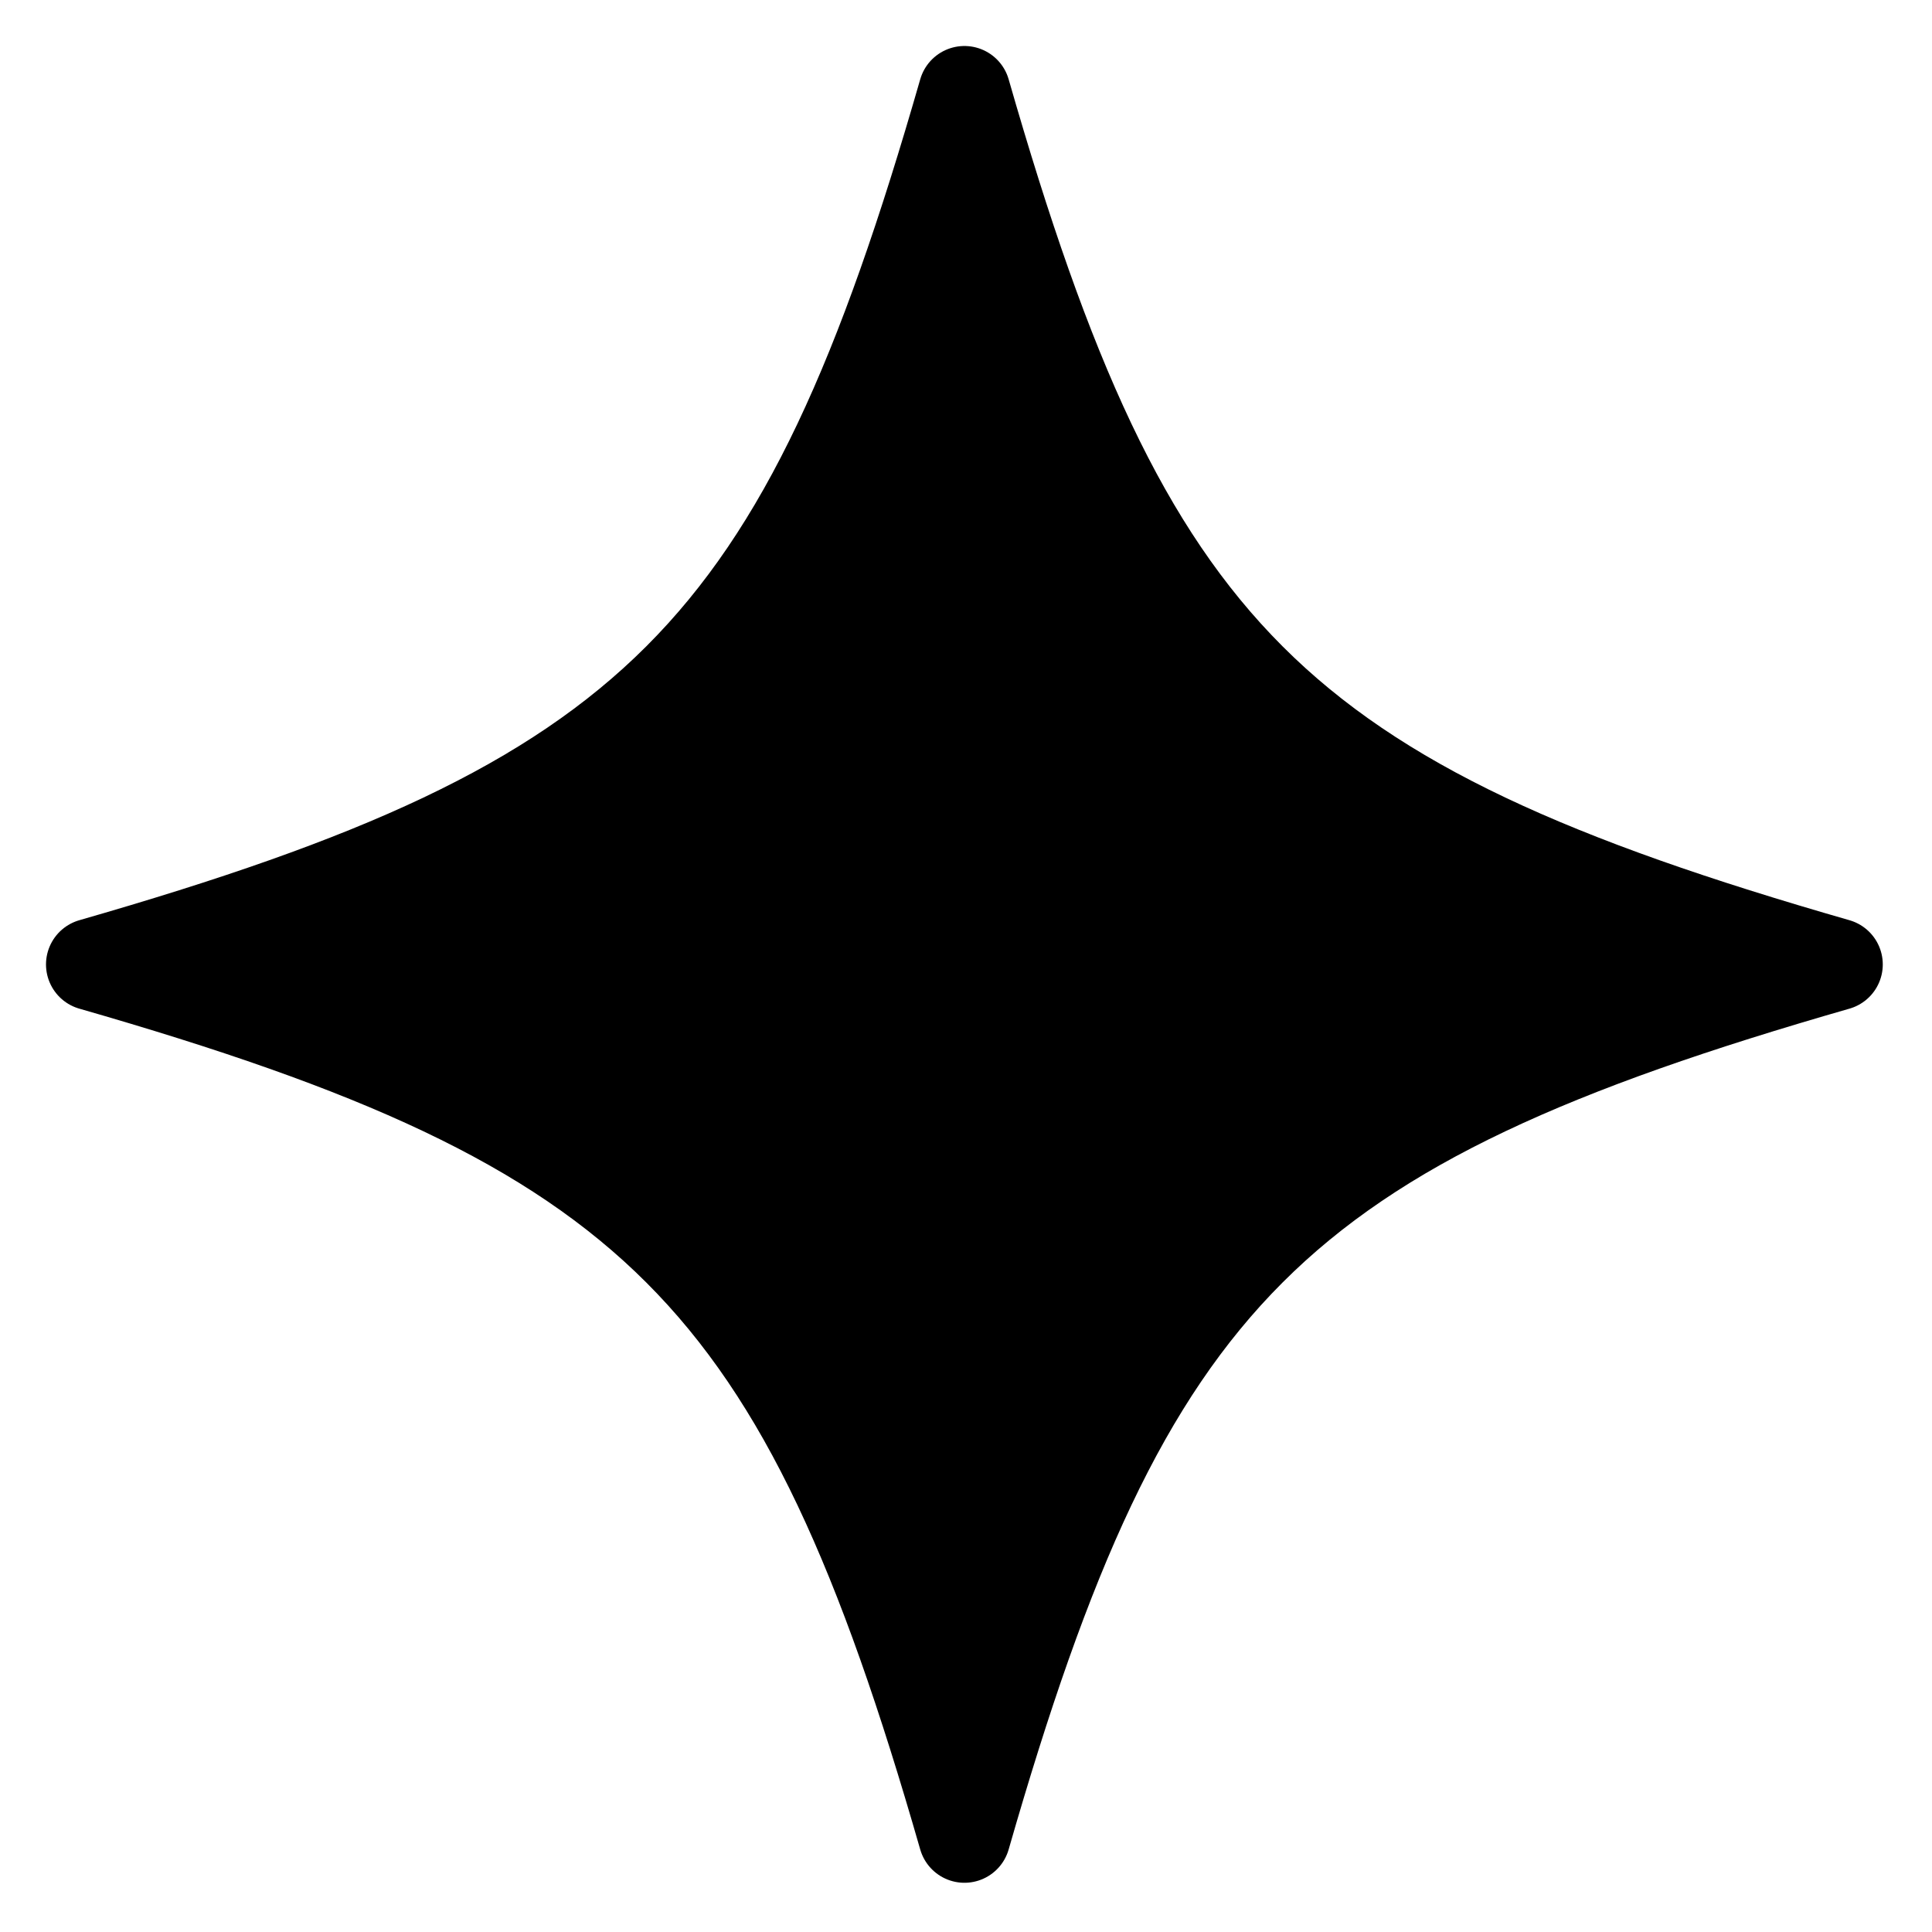 <svg xmlns="http://www.w3.org/2000/svg" fill="none" viewBox="0 0 21 21" height="21" width="21">
<path stroke-linejoin="round" stroke="black" fill="black" d="M10.483 19.965C8.724 13.841 7.125 12.242 1 10.483C7.125 8.724 8.724 7.125 10.483 1C12.242 7.125 13.841 8.724 19.965 10.483C13.841 12.242 12.242 13.841 10.483 19.965Z"></path>
</svg>
